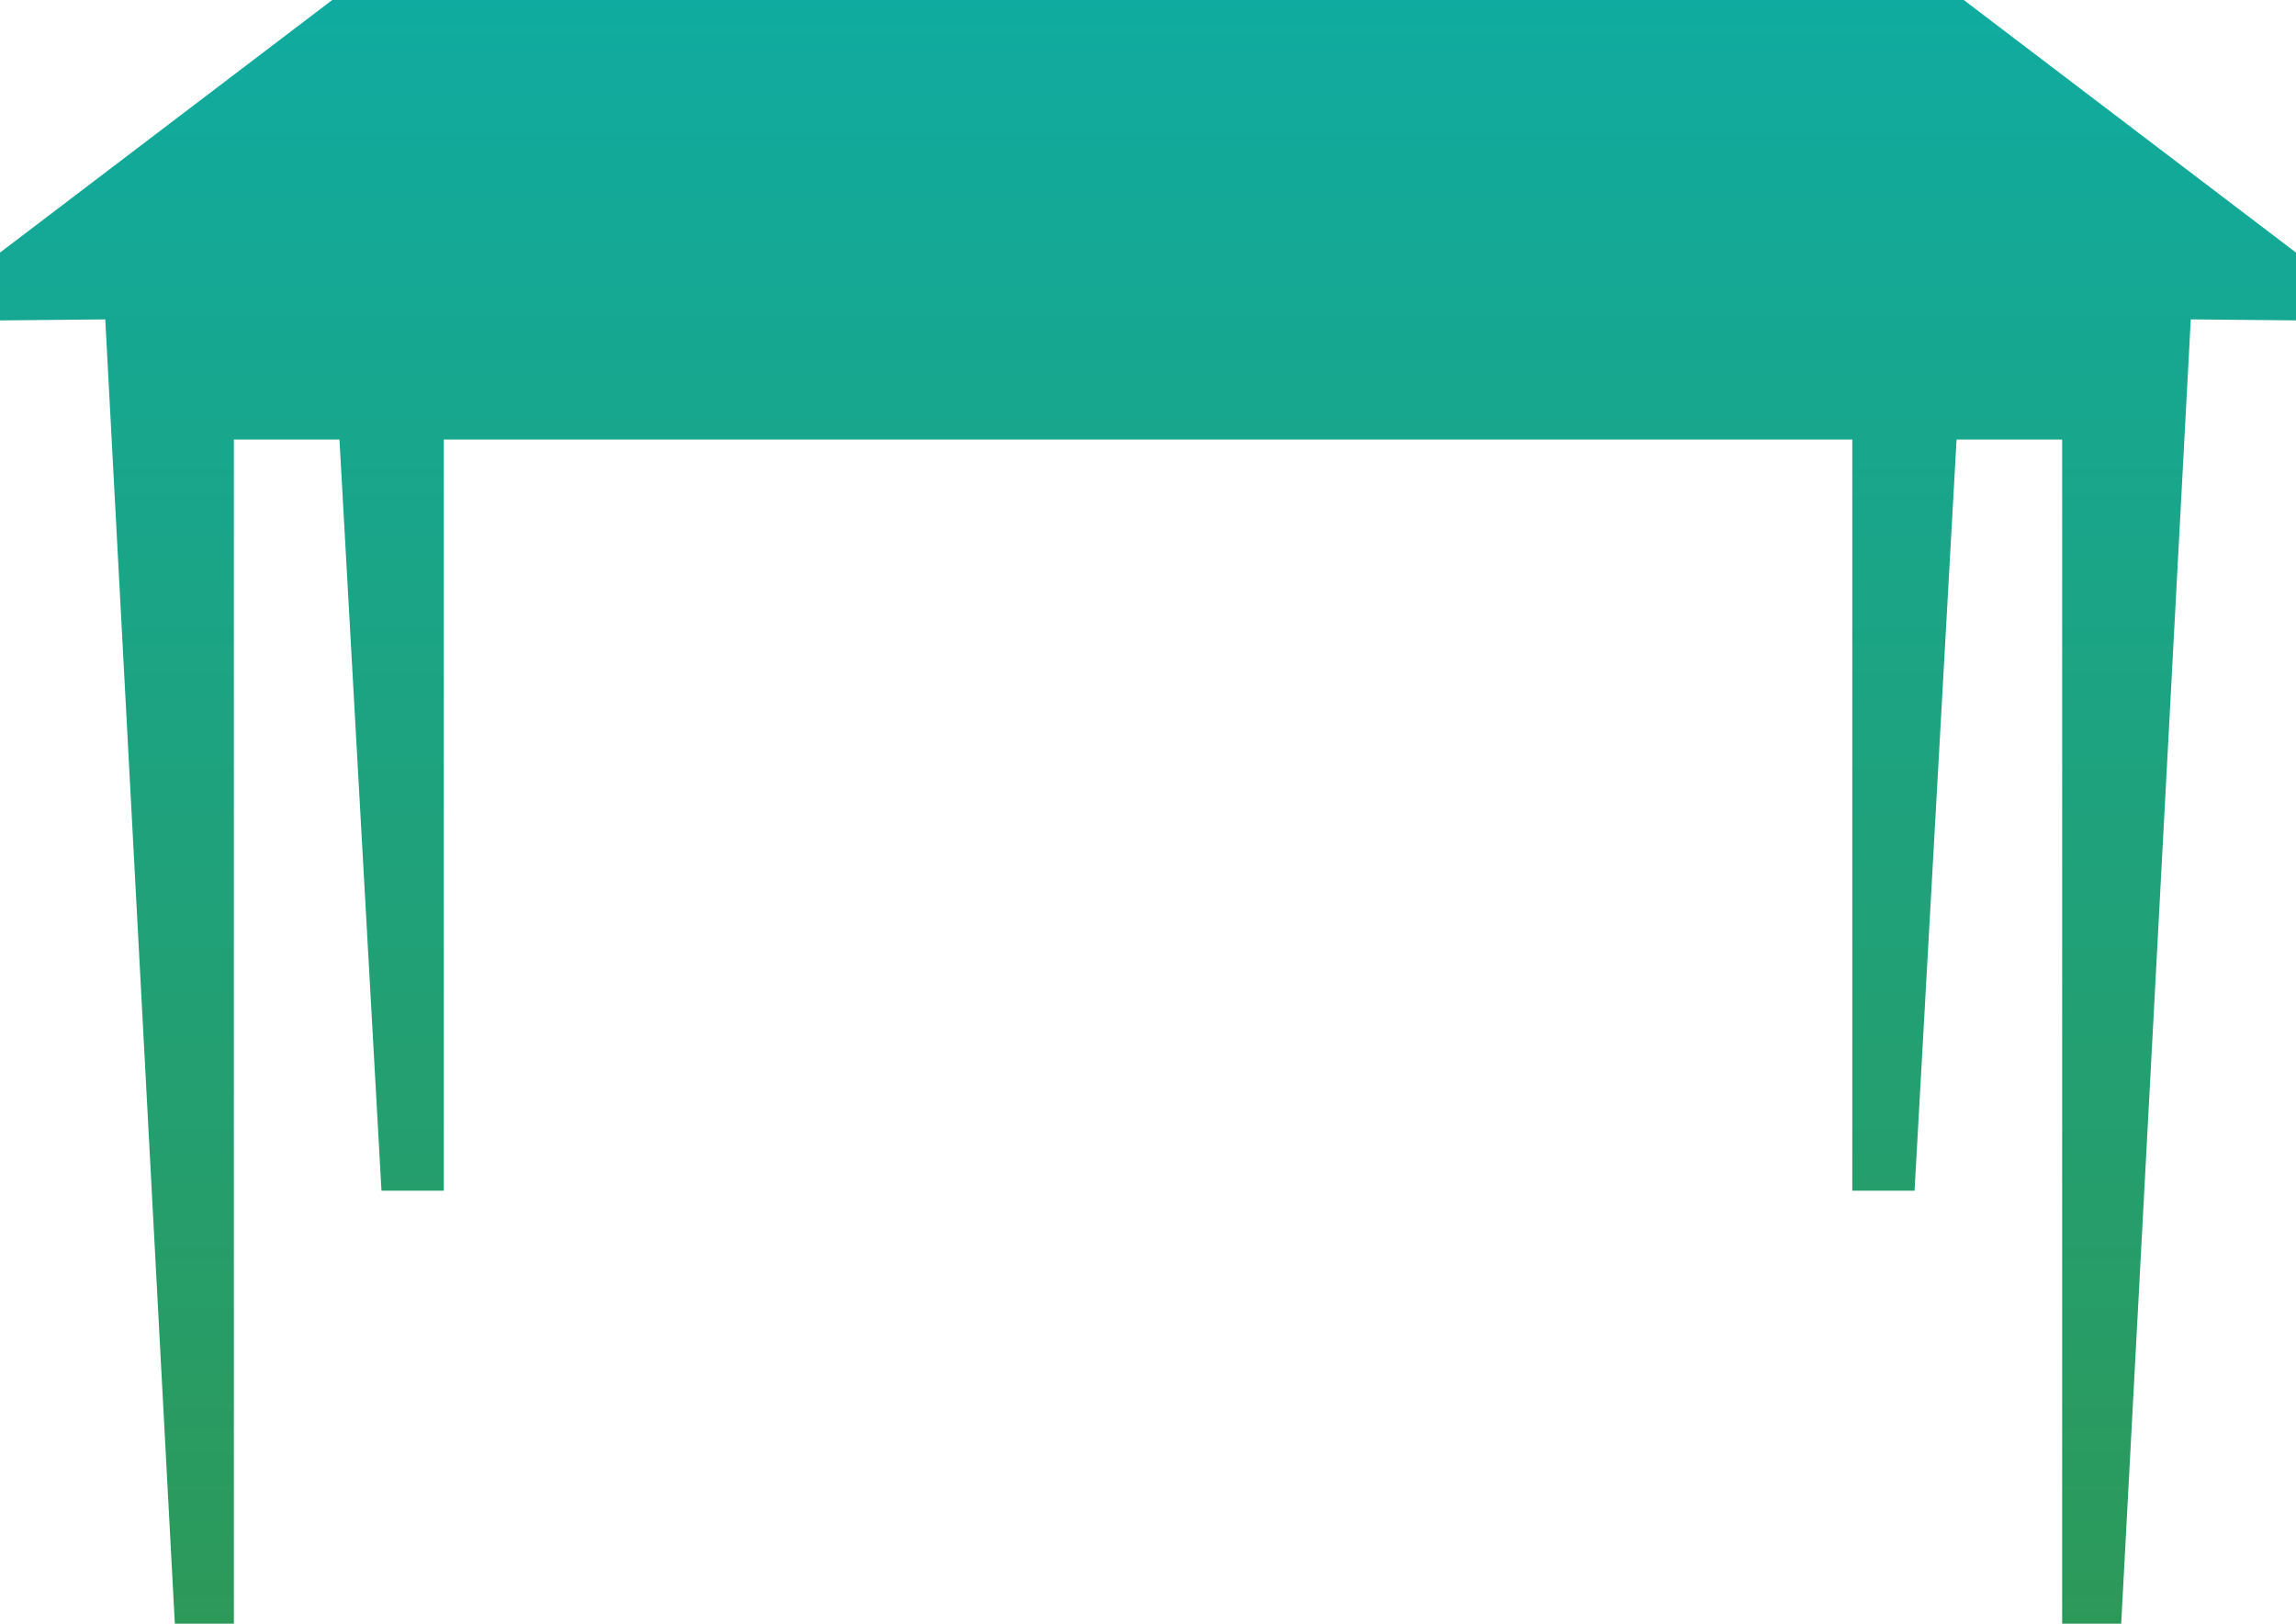 <?xml version="1.0" encoding="UTF-8"?>
<svg xmlns="http://www.w3.org/2000/svg" xmlns:xlink="http://www.w3.org/1999/xlink" width="63.821" height="45.125" viewBox="0 0 63.821 45.125">
  <defs>
    <linearGradient id="linear-gradient" x1="0.5" x2="0.5" y2="1" gradientUnits="objectBoundingBox">
      <stop offset="0" stop-color="#10aba0"></stop>
      <stop offset="1" stop-color="#2d9959"></stop>
    </linearGradient>
  </defs>
  <path id="Tracciato_16" data-name="Tracciato 16" d="M52.609,31.74V52.616H54.34L55.508,31.74h2.935V64.649h1.641L62.018,28.4l2.925.028V26.544l-9.235-7.02H10.357l-9.235,7.02v1.885L4.048,28.4,5.982,64.649H7.623V31.74h2.935l1.168,20.876h1.731V31.74Z" transform="translate(-1.122 -19.524)" fill="url(#linear-gradient)"></path>
</svg>
